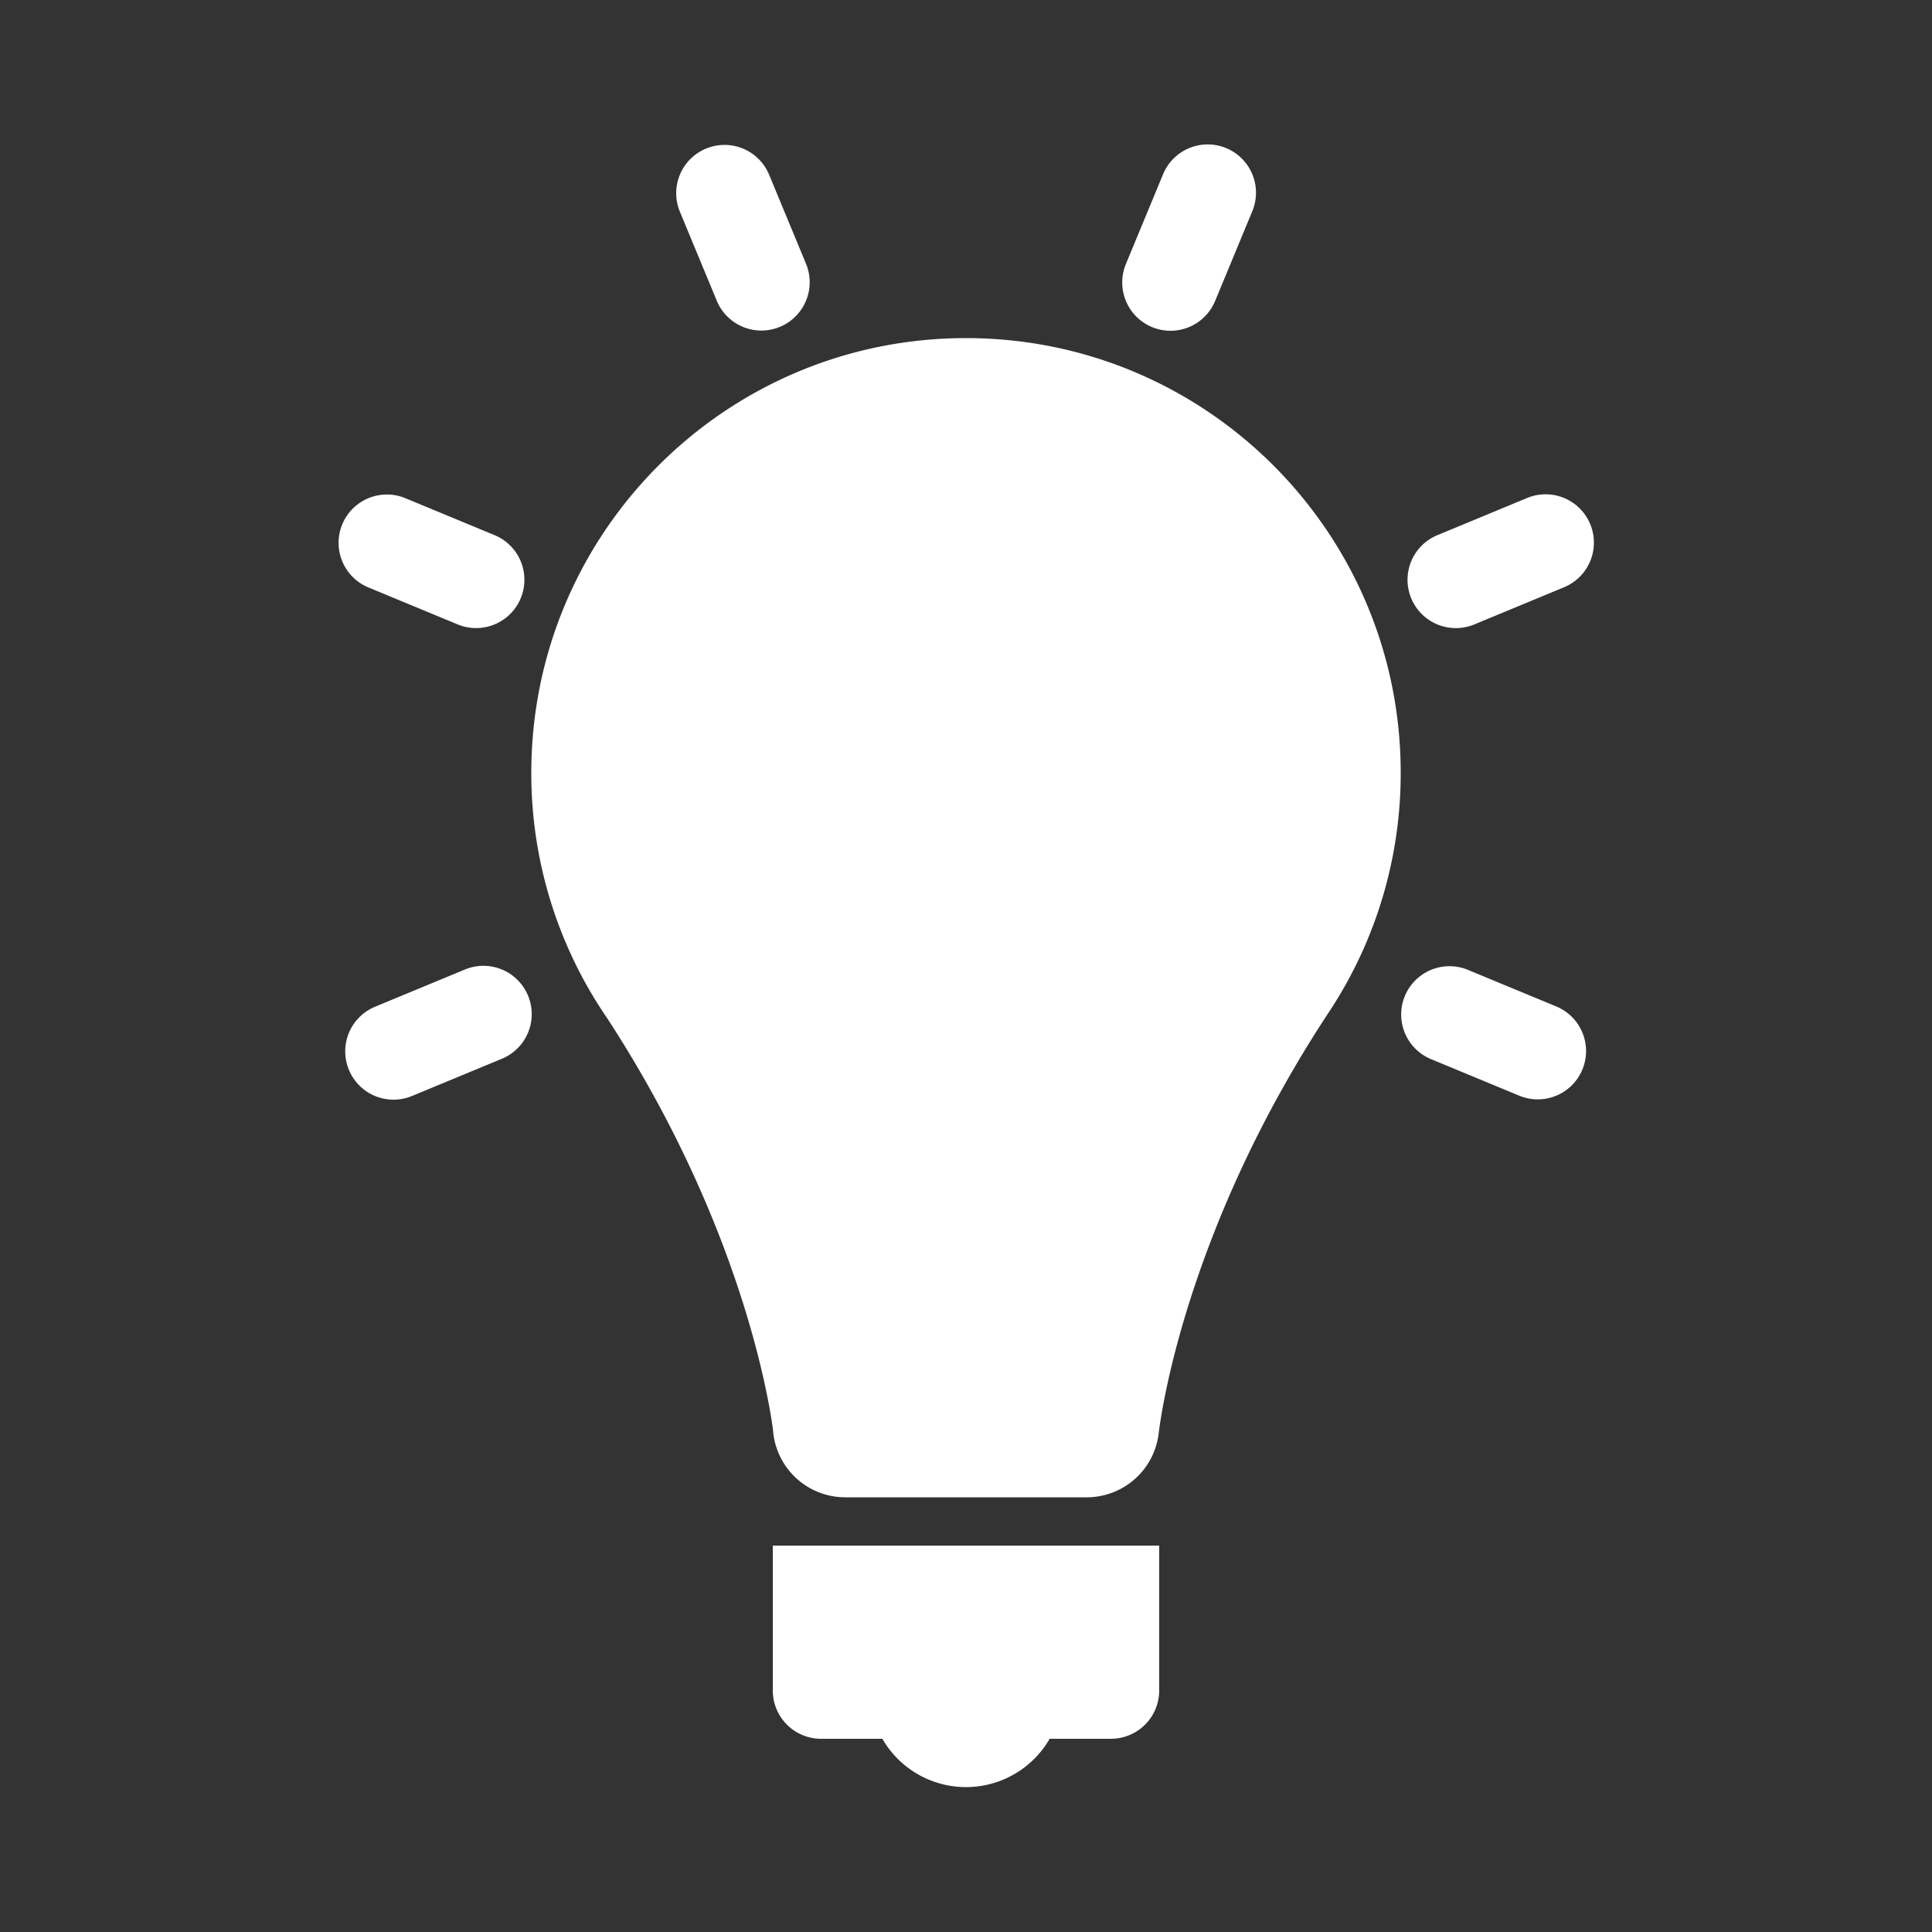 <svg id="Orange_Experts" data-name="Orange Experts" xmlns="http://www.w3.org/2000/svg" width="1000" height="1000" viewBox="0 0 1000 1000">
  <rect x="0" y="0" width="1000" height="1000" fill="#333333" stroke="none"/>
  <defs>
    <style>
      .cls-1 {
        fill-rule: evenodd;
		fill:#ffffff;
      }
    </style>
  </defs>
  <path class="cls-1" d="M400,875a25,25,0,0,0,25,25h31.706a49.987,49.987,0,0,0,86.588,0H575a25,25,0,0,0,25-25V800H400v75ZM500,175c-124.264,0-225,100.736-225,225a223.937,223.937,0,0,0,39.358,127.142c69.379,106.617,83.8,198.168,85.735,212.874A37.5,37.5,0,0,0,437.5,775h125a37.5,37.5,0,0,0,37.21-32.908h0.011S610.2,640.981,688.738,522.525h-0.009A223.928,223.928,0,0,0,725,400C725,275.736,624.264,175,500,175ZM371.044,155.767a25,25,0,0,0,46.193-19.135L398.1,90.439a25,25,0,0,0-46.195,19.135ZM190.44,303.956l46.193,19.135A25,25,0,1,0,255.768,276.9l-46.194-19.135A25,25,0,0,0,190.44,303.956ZM805.767,521.042l-46.194-19.133A25,25,0,0,0,740.439,548.1l46.2,19.135A25,25,0,0,0,805.767,521.042ZM240.425,501.909l-46.194,19.135a25,25,0,1,0,19.135,46.193L259.56,548.1A25,25,0,1,0,240.425,501.909Zm522.94-178.818,46.2-19.135a25,25,0,0,0-19.135-46.195L744.232,276.9A25,25,0,1,0,763.365,323.091ZM596.291,169.3a25,25,0,0,0,32.664-13.531l19.135-46.194A25,25,0,1,0,601.9,90.439l-19.135,46.2A25,25,0,0,0,596.291,169.3Z"/>
</svg>

